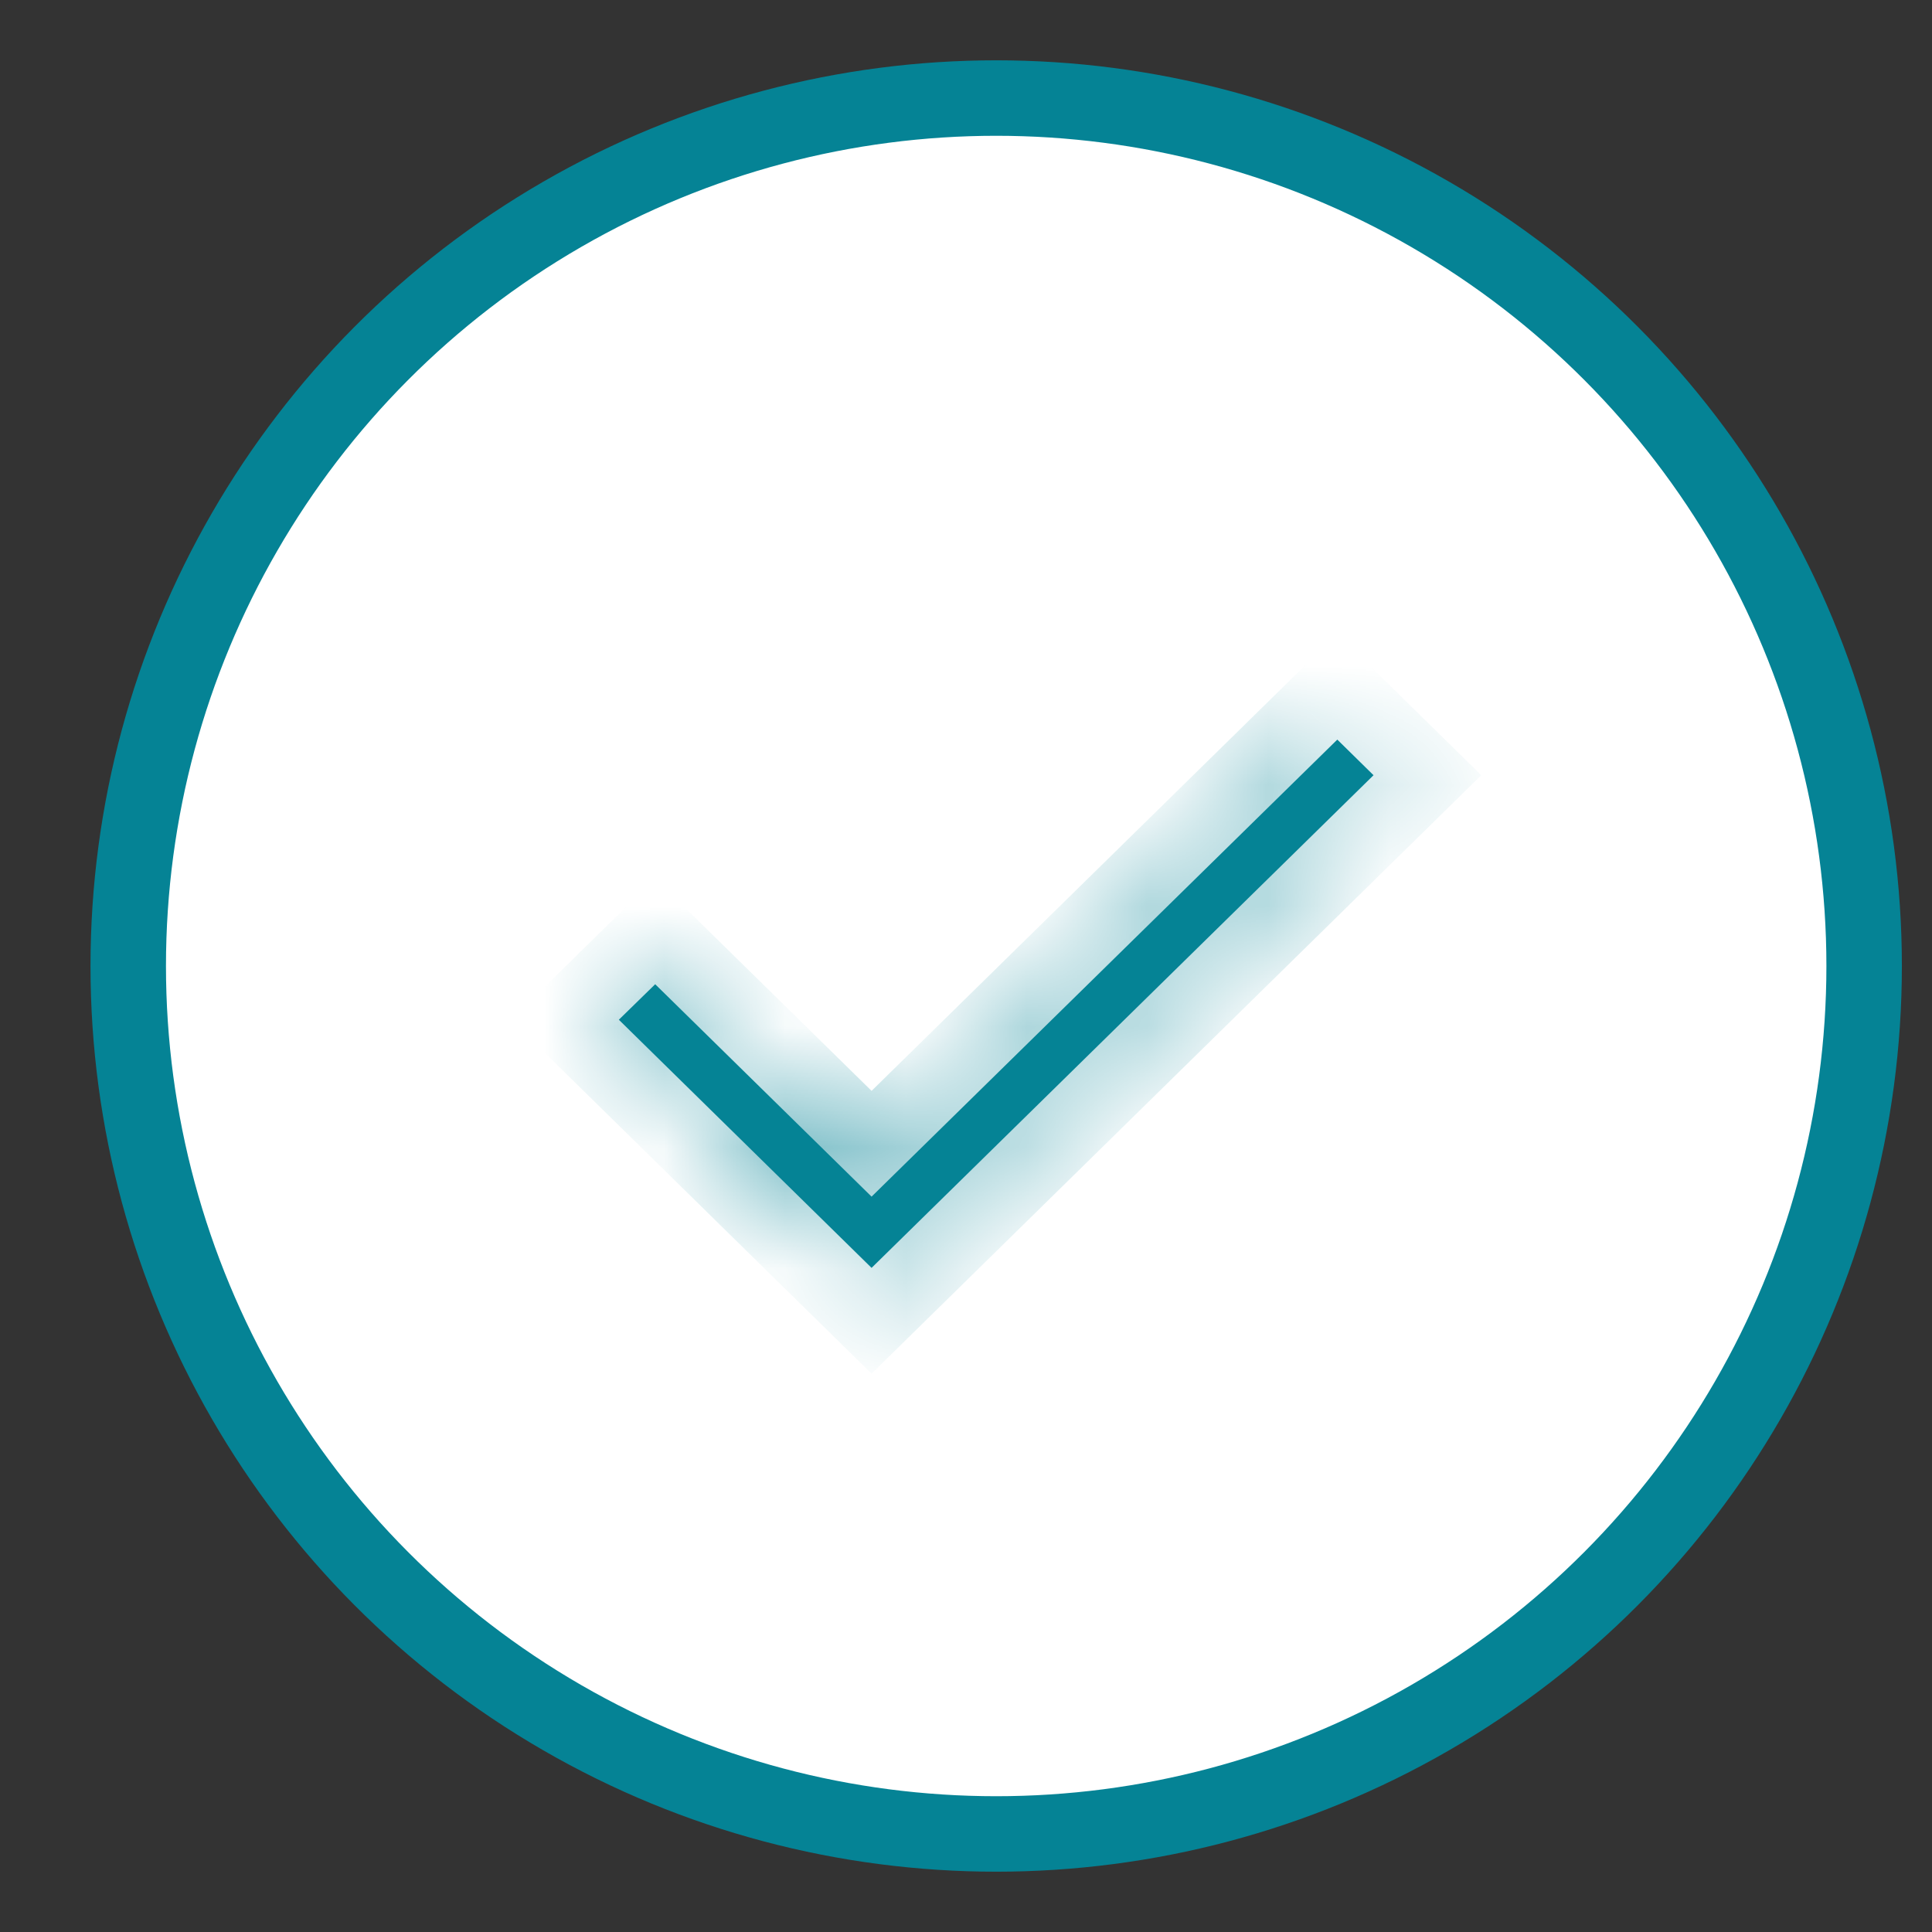 <?xml version="1.0" encoding="UTF-8"?> <svg xmlns="http://www.w3.org/2000/svg" width="16" height="16" viewBox="0 0 16 16" fill="none"><rect x="0" y="0" width="16" height="16" fill="#333333" stroke="none"/><circle cx="8.25" cy="8" r="7.188" fill="white" stroke="#058395" stroke-width="0.625"></circle><mask id="path-2-inside-1_2001_172" fill="white"><path d="M7.218 10.5L5.125 8.445L5.426 8.151L7.218 9.91L11.075 6.125L11.375 6.42L7.218 10.5Z"></path></mask><path d="M7.218 10.5L5.125 8.445L5.426 8.151L7.218 9.91L11.075 6.125L11.375 6.42L7.218 10.5Z" fill="#058395"></path><path d="M7.218 10.5L6.78 10.946L7.218 11.376L7.656 10.946L7.218 10.5ZM5.125 8.445L4.688 7.999L4.232 8.445L4.687 8.891L5.125 8.445ZM5.426 8.151L5.864 7.705L5.426 7.275L4.988 7.704L5.426 8.151ZM7.218 9.91L6.78 10.356L7.218 10.786L7.656 10.356L7.218 9.91ZM11.075 6.125L11.513 5.679L11.075 5.249L10.637 5.679L11.075 6.125ZM11.375 6.42L11.813 6.866L12.267 6.42L11.813 5.974L11.375 6.42ZM7.656 10.054L5.563 7.999L4.687 8.891L6.78 10.946L7.656 10.054ZM5.562 8.892L5.863 8.597L4.988 7.704L4.688 7.999L5.562 8.892ZM4.988 8.597L6.78 10.356L7.656 9.464L5.864 7.705L4.988 8.597ZM7.656 10.356L11.512 6.571L10.637 5.679L6.78 9.464L7.656 10.356ZM10.637 6.571L10.937 6.866L11.813 5.974L11.513 5.679L10.637 6.571ZM10.937 5.974L6.78 10.054L7.656 10.946L11.813 6.866L10.937 5.974Z" fill="#058395" mask="url(#path-2-inside-1_2001_172)"></path></svg> 